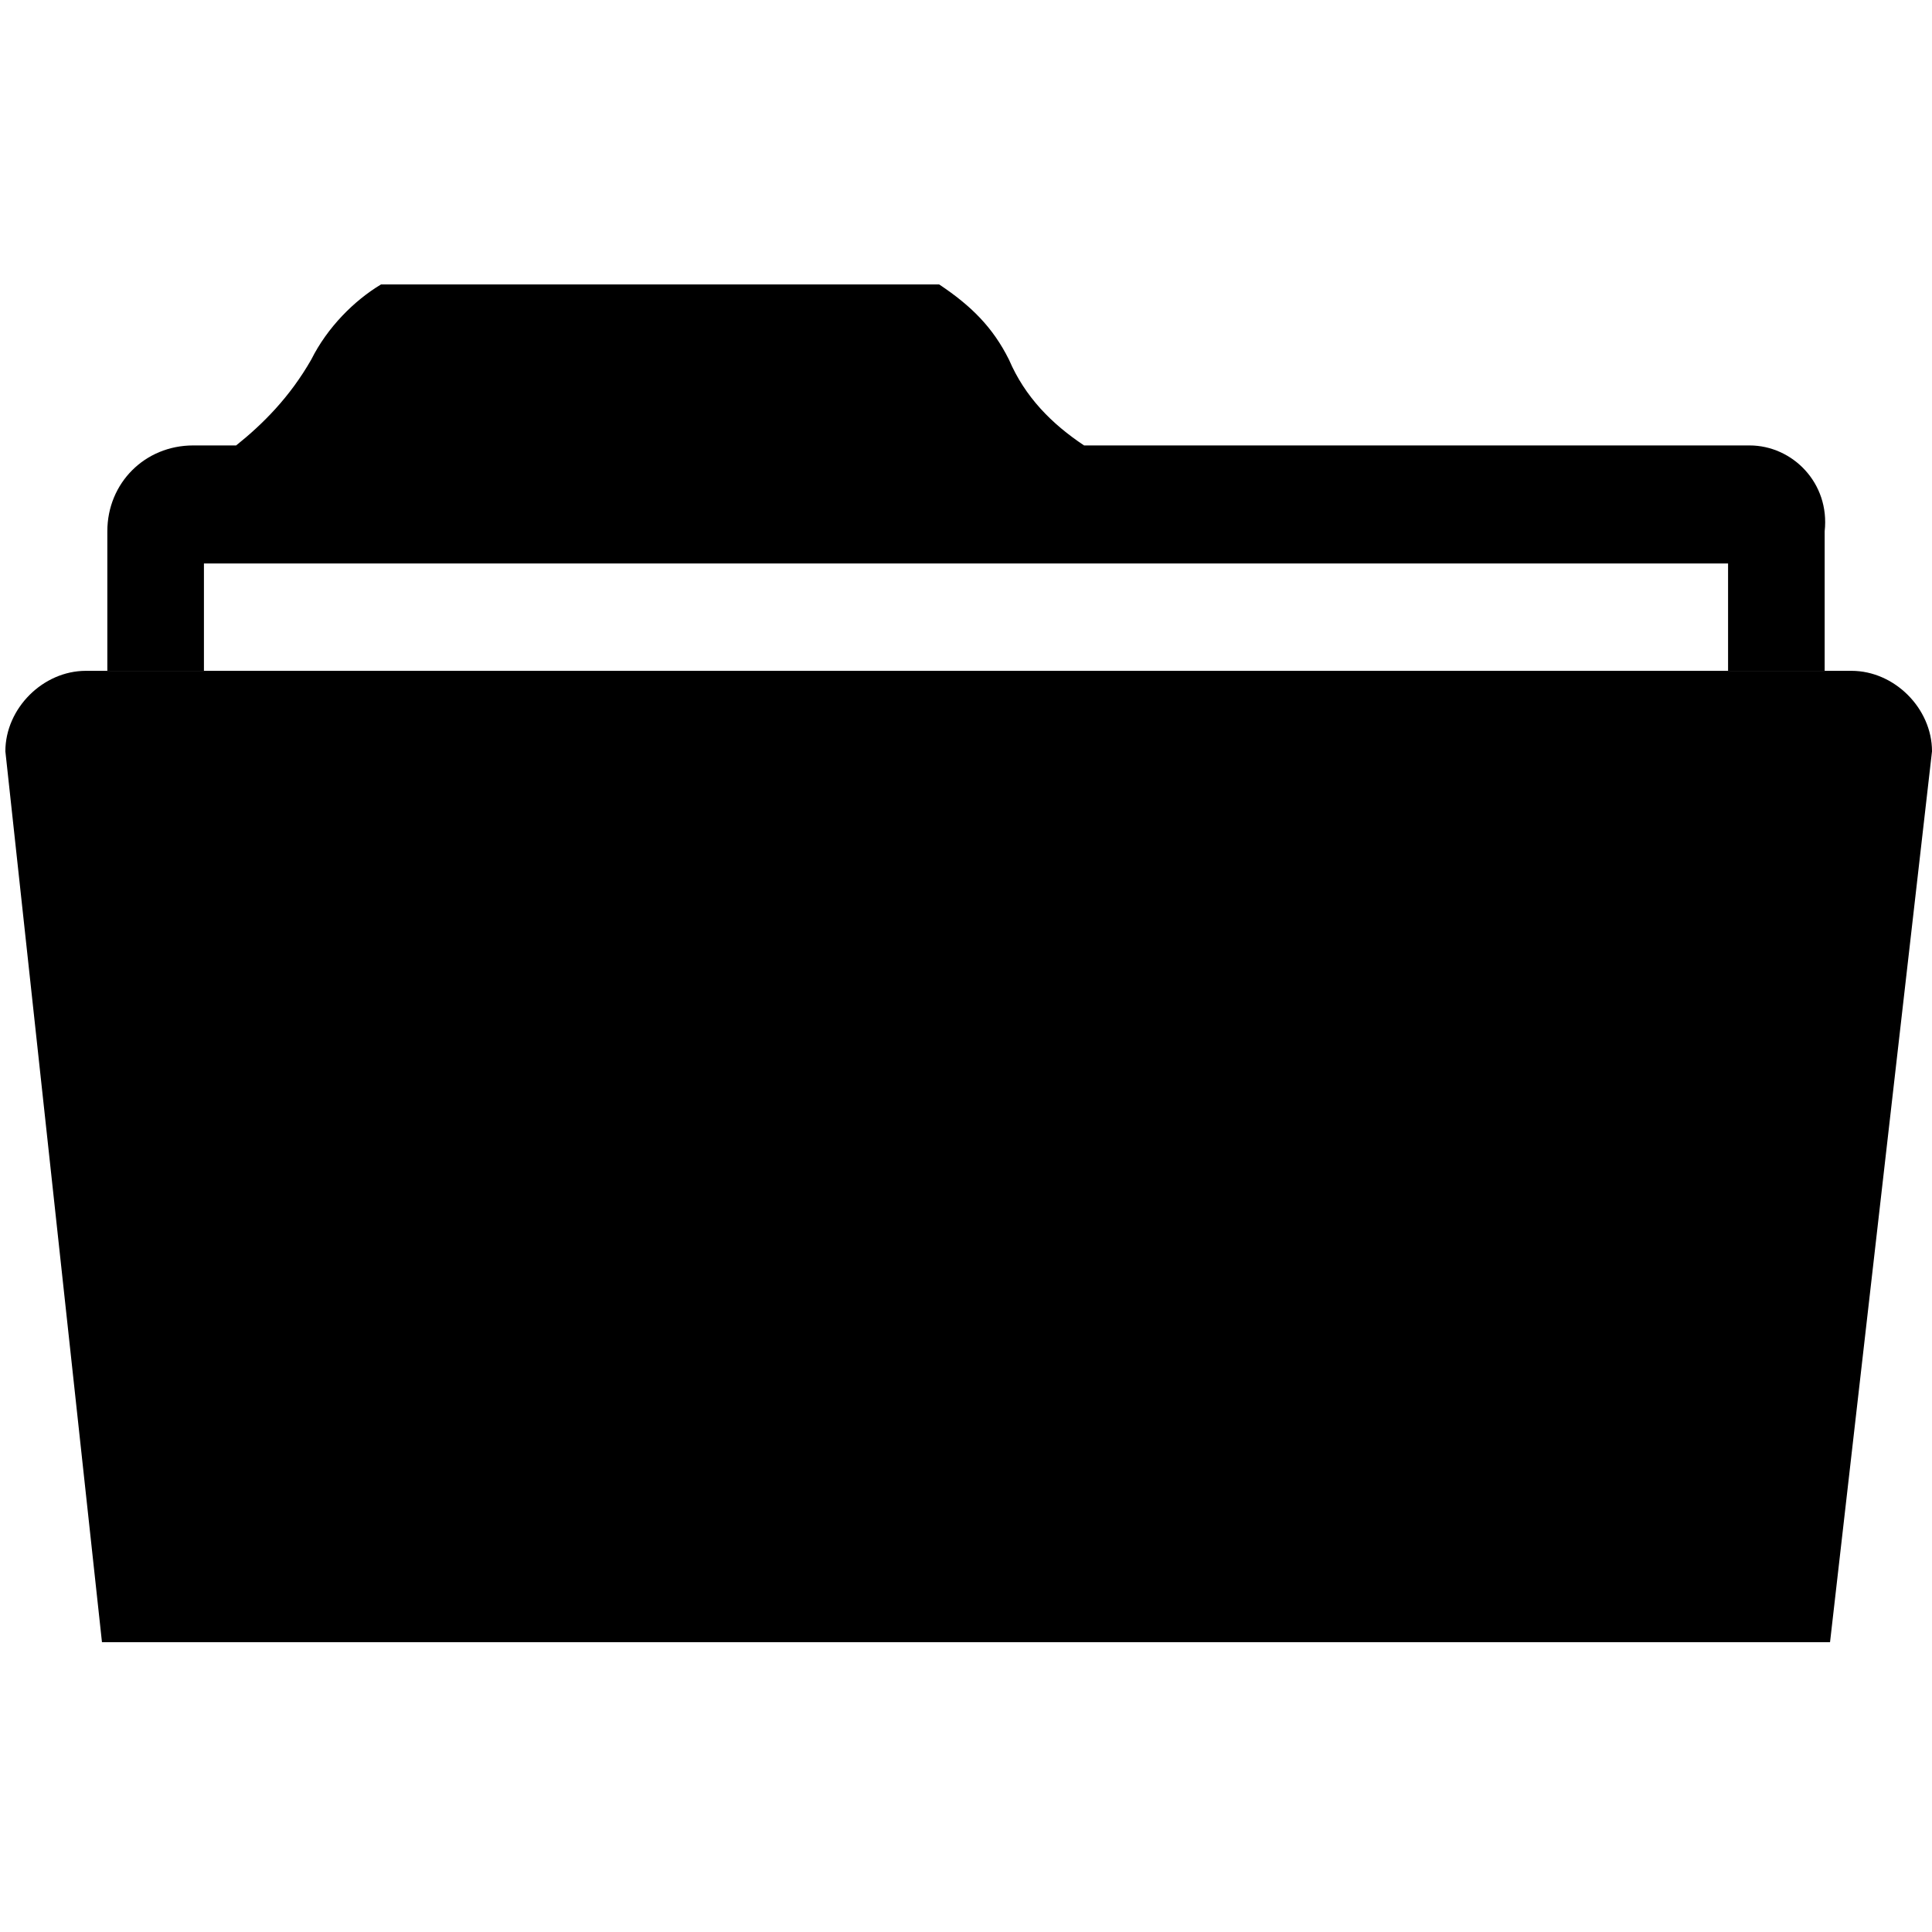 <svg aria-hidden="true" xmlns="http://www.w3.org/2000/svg" viewBox="0 0 36 36">
<path class="st0" d="M34.1,30.6H1.9L0.1,14c0-0.8,0.7-1.5,1.5-1.5c0,0,0,0,0,0h32.9c0.8,0,1.5,0.7,1.5,1.5v0
	L34.1,30.6z"/>
<path class="st1" d="M32.6,8.3H20.2c-0.6-0.4-1.1-0.9-1.4-1.6c-0.3-0.6-0.7-1-1.3-1.4H7.1c-0.5,0.3-1,0.8-1.3,1.4
	C5.4,7.4,4.9,7.9,4.4,8.3H3.6C2.7,8.3,2,9,2,9.9v2.6h1.8v-2h28.4v2h1.8V9.9C34.1,9,33.4,8.3,32.6,8.3L32.6,8.3"/>
</svg>
